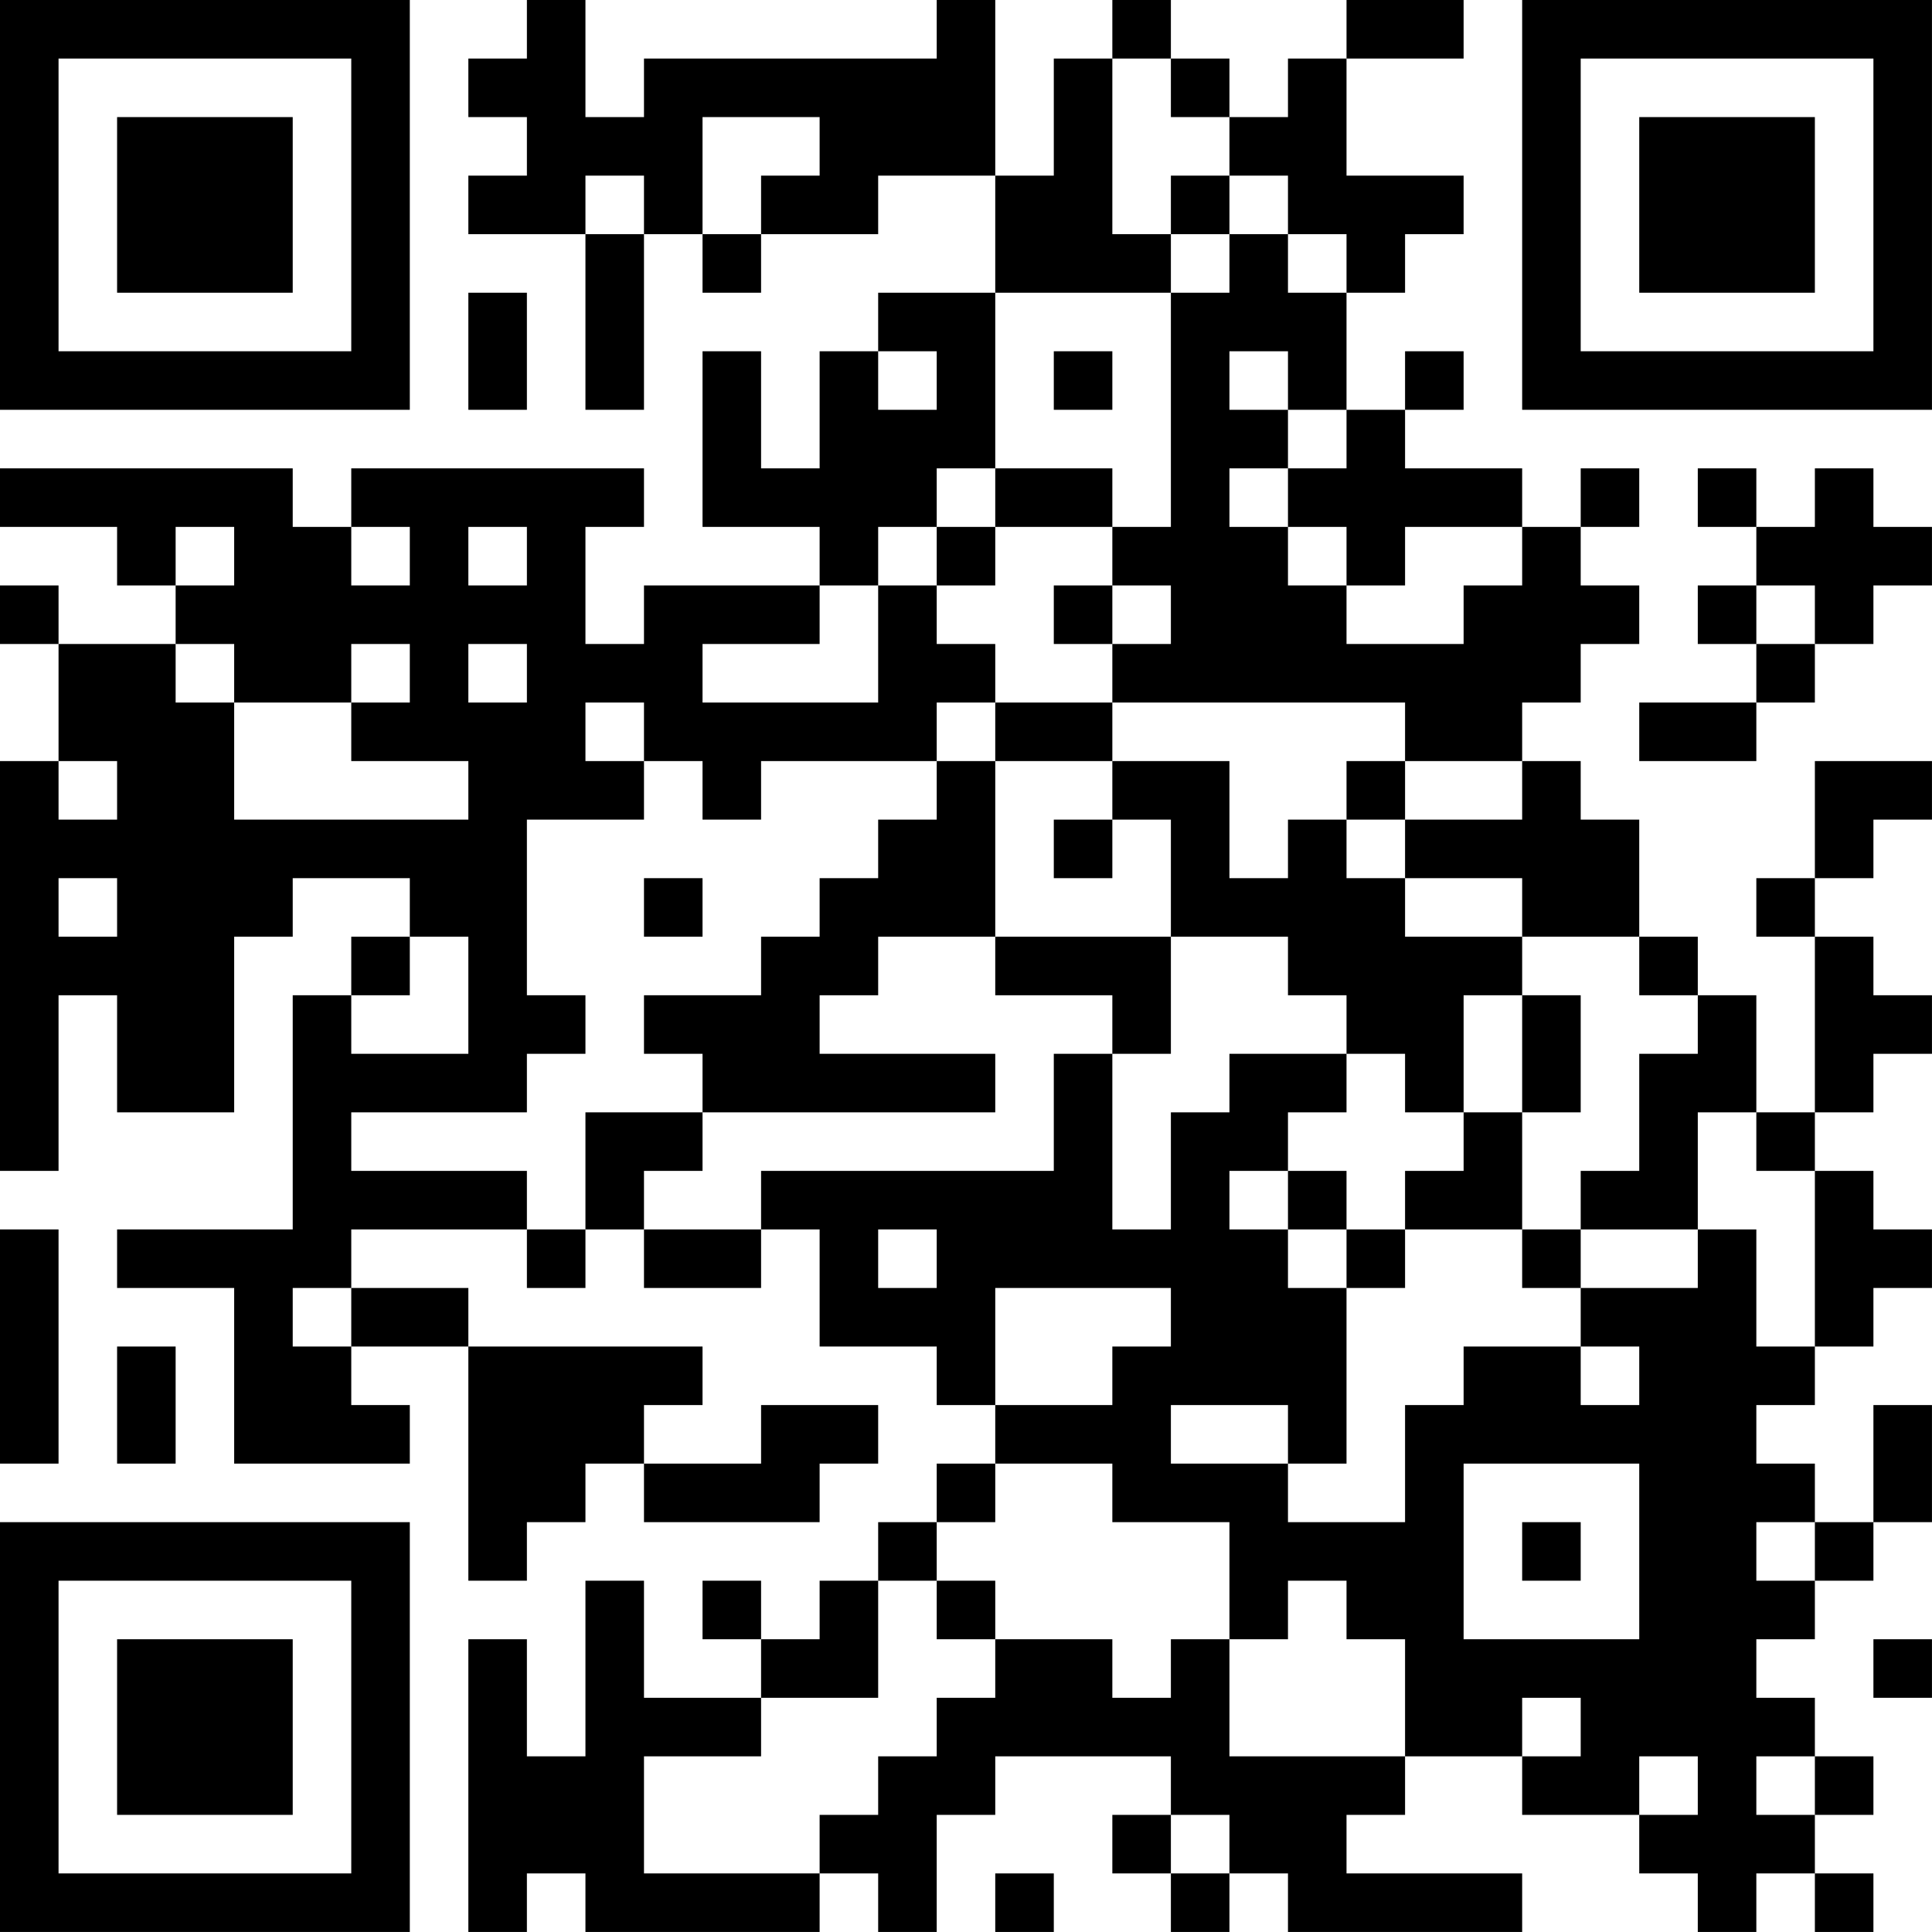 <?xml version="1.0" encoding="UTF-8"?>
<svg xmlns="http://www.w3.org/2000/svg" version="1.1" width="400" height="400" viewBox="0 0 400 400"><rect x="0" y="0" width="400" height="400" fill="#ffffff"/><g transform="scale(12.121)"><g transform="translate(0,0)"><path fill-rule="evenodd" d="M9 0L9 1L8 1L8 2L9 2L9 3L8 3L8 4L10 4L10 7L11 7L11 4L12 4L12 5L13 5L13 4L15 4L15 3L17 3L17 5L15 5L15 6L14 6L14 8L13 8L13 6L12 6L12 9L14 9L14 10L11 10L11 11L10 11L10 9L11 9L11 8L6 8L6 9L5 9L5 8L0 8L0 9L2 9L2 10L3 10L3 11L1 11L1 10L0 10L0 11L1 11L1 13L0 13L0 20L1 20L1 17L2 17L2 19L4 19L4 16L5 16L5 15L7 15L7 16L6 16L6 17L5 17L5 21L2 21L2 22L4 22L4 25L7 25L7 24L6 24L6 23L8 23L8 27L9 27L9 26L10 26L10 25L11 25L11 26L14 26L14 25L15 25L15 24L13 24L13 25L11 25L11 24L12 24L12 23L8 23L8 22L6 22L6 21L9 21L9 22L10 22L10 21L11 21L11 22L13 22L13 21L14 21L14 23L16 23L16 24L17 24L17 25L16 25L16 26L15 26L15 27L14 27L14 28L13 28L13 27L12 27L12 28L13 28L13 29L11 29L11 27L10 27L10 30L9 30L9 28L8 28L8 33L9 33L9 32L10 32L10 33L14 33L14 32L15 32L15 33L16 33L16 31L17 31L17 30L20 30L20 31L19 31L19 32L20 32L20 33L21 33L21 32L22 32L22 33L26 33L26 32L23 32L23 31L24 31L24 30L26 30L26 31L28 31L28 32L29 32L29 33L30 33L30 32L31 32L31 33L32 33L32 32L31 32L31 31L32 31L32 30L31 30L31 29L30 29L30 28L31 28L31 27L32 27L32 26L33 26L33 24L32 24L32 26L31 26L31 25L30 25L30 24L31 24L31 23L32 23L32 22L33 22L33 21L32 21L32 20L31 20L31 19L32 19L32 18L33 18L33 17L32 17L32 16L31 16L31 15L32 15L32 14L33 14L33 13L31 13L31 15L30 15L30 16L31 16L31 19L30 19L30 17L29 17L29 16L28 16L28 14L27 14L27 13L26 13L26 12L27 12L27 11L28 11L28 10L27 10L27 9L28 9L28 8L27 8L27 9L26 9L26 8L24 8L24 7L25 7L25 6L24 6L24 7L23 7L23 5L24 5L24 4L25 4L25 3L23 3L23 1L25 1L25 0L23 0L23 1L22 1L22 2L21 2L21 1L20 1L20 0L19 0L19 1L18 1L18 3L17 3L17 0L16 0L16 1L11 1L11 2L10 2L10 0ZM19 1L19 4L20 4L20 5L17 5L17 8L16 8L16 9L15 9L15 10L14 10L14 11L12 11L12 12L15 12L15 10L16 10L16 11L17 11L17 12L16 12L16 13L13 13L13 14L12 14L12 13L11 13L11 12L10 12L10 13L11 13L11 14L9 14L9 17L10 17L10 18L9 18L9 19L6 19L6 20L9 20L9 21L10 21L10 19L12 19L12 20L11 20L11 21L13 21L13 20L18 20L18 18L19 18L19 21L20 21L20 19L21 19L21 18L23 18L23 19L22 19L22 20L21 20L21 21L22 21L22 22L23 22L23 25L22 25L22 24L20 24L20 25L22 25L22 26L24 26L24 24L25 24L25 23L27 23L27 24L28 24L28 23L27 23L27 22L29 22L29 21L30 21L30 23L31 23L31 20L30 20L30 19L29 19L29 21L27 21L27 20L28 20L28 18L29 18L29 17L28 17L28 16L26 16L26 15L24 15L24 14L26 14L26 13L24 13L24 12L19 12L19 11L20 11L20 10L19 10L19 9L20 9L20 5L21 5L21 4L22 4L22 5L23 5L23 4L22 4L22 3L21 3L21 2L20 2L20 1ZM12 2L12 4L13 4L13 3L14 3L14 2ZM10 3L10 4L11 4L11 3ZM20 3L20 4L21 4L21 3ZM8 5L8 7L9 7L9 5ZM15 6L15 7L16 7L16 6ZM18 6L18 7L19 7L19 6ZM21 6L21 7L22 7L22 8L21 8L21 9L22 9L22 10L23 10L23 11L25 11L25 10L26 10L26 9L24 9L24 10L23 10L23 9L22 9L22 8L23 8L23 7L22 7L22 6ZM17 8L17 9L16 9L16 10L17 10L17 9L19 9L19 8ZM29 8L29 9L30 9L30 10L29 10L29 11L30 11L30 12L28 12L28 13L30 13L30 12L31 12L31 11L32 11L32 10L33 10L33 9L32 9L32 8L31 8L31 9L30 9L30 8ZM3 9L3 10L4 10L4 9ZM6 9L6 10L7 10L7 9ZM8 9L8 10L9 10L9 9ZM18 10L18 11L19 11L19 10ZM30 10L30 11L31 11L31 10ZM3 11L3 12L4 12L4 14L8 14L8 13L6 13L6 12L7 12L7 11L6 11L6 12L4 12L4 11ZM8 11L8 12L9 12L9 11ZM17 12L17 13L16 13L16 14L15 14L15 15L14 15L14 16L13 16L13 17L11 17L11 18L12 18L12 19L17 19L17 18L14 18L14 17L15 17L15 16L17 16L17 17L19 17L19 18L20 18L20 16L22 16L22 17L23 17L23 18L24 18L24 19L25 19L25 20L24 20L24 21L23 21L23 20L22 20L22 21L23 21L23 22L24 22L24 21L26 21L26 22L27 22L27 21L26 21L26 19L27 19L27 17L26 17L26 16L24 16L24 15L23 15L23 14L24 14L24 13L23 13L23 14L22 14L22 15L21 15L21 13L19 13L19 12ZM1 13L1 14L2 14L2 13ZM17 13L17 16L20 16L20 14L19 14L19 13ZM18 14L18 15L19 15L19 14ZM1 15L1 16L2 16L2 15ZM11 15L11 16L12 16L12 15ZM7 16L7 17L6 17L6 18L8 18L8 16ZM25 17L25 19L26 19L26 17ZM0 21L0 25L1 25L1 21ZM15 21L15 22L16 22L16 21ZM5 22L5 23L6 23L6 22ZM17 22L17 24L19 24L19 23L20 23L20 22ZM2 23L2 25L3 25L3 23ZM17 25L17 26L16 26L16 27L15 27L15 29L13 29L13 30L11 30L11 32L14 32L14 31L15 31L15 30L16 30L16 29L17 29L17 28L19 28L19 29L20 29L20 28L21 28L21 30L24 30L24 28L23 28L23 27L22 27L22 28L21 28L21 26L19 26L19 25ZM25 25L25 28L28 28L28 25ZM26 26L26 27L27 27L27 26ZM30 26L30 27L31 27L31 26ZM16 27L16 28L17 28L17 27ZM32 28L32 29L33 29L33 28ZM26 29L26 30L27 30L27 29ZM28 30L28 31L29 31L29 30ZM30 30L30 31L31 31L31 30ZM20 31L20 32L21 32L21 31ZM17 32L17 33L18 33L18 32ZM0 0L0 7L7 7L7 0ZM1 1L1 6L6 6L6 1ZM2 2L2 5L5 5L5 2ZM26 0L26 7L33 7L33 0ZM27 1L27 6L32 6L32 1ZM28 2L28 5L31 5L31 2ZM0 26L0 33L7 33L7 26ZM1 27L1 32L6 32L6 27ZM2 28L2 31L5 31L5 28Z" fill="#000000"/></g></g></svg>
